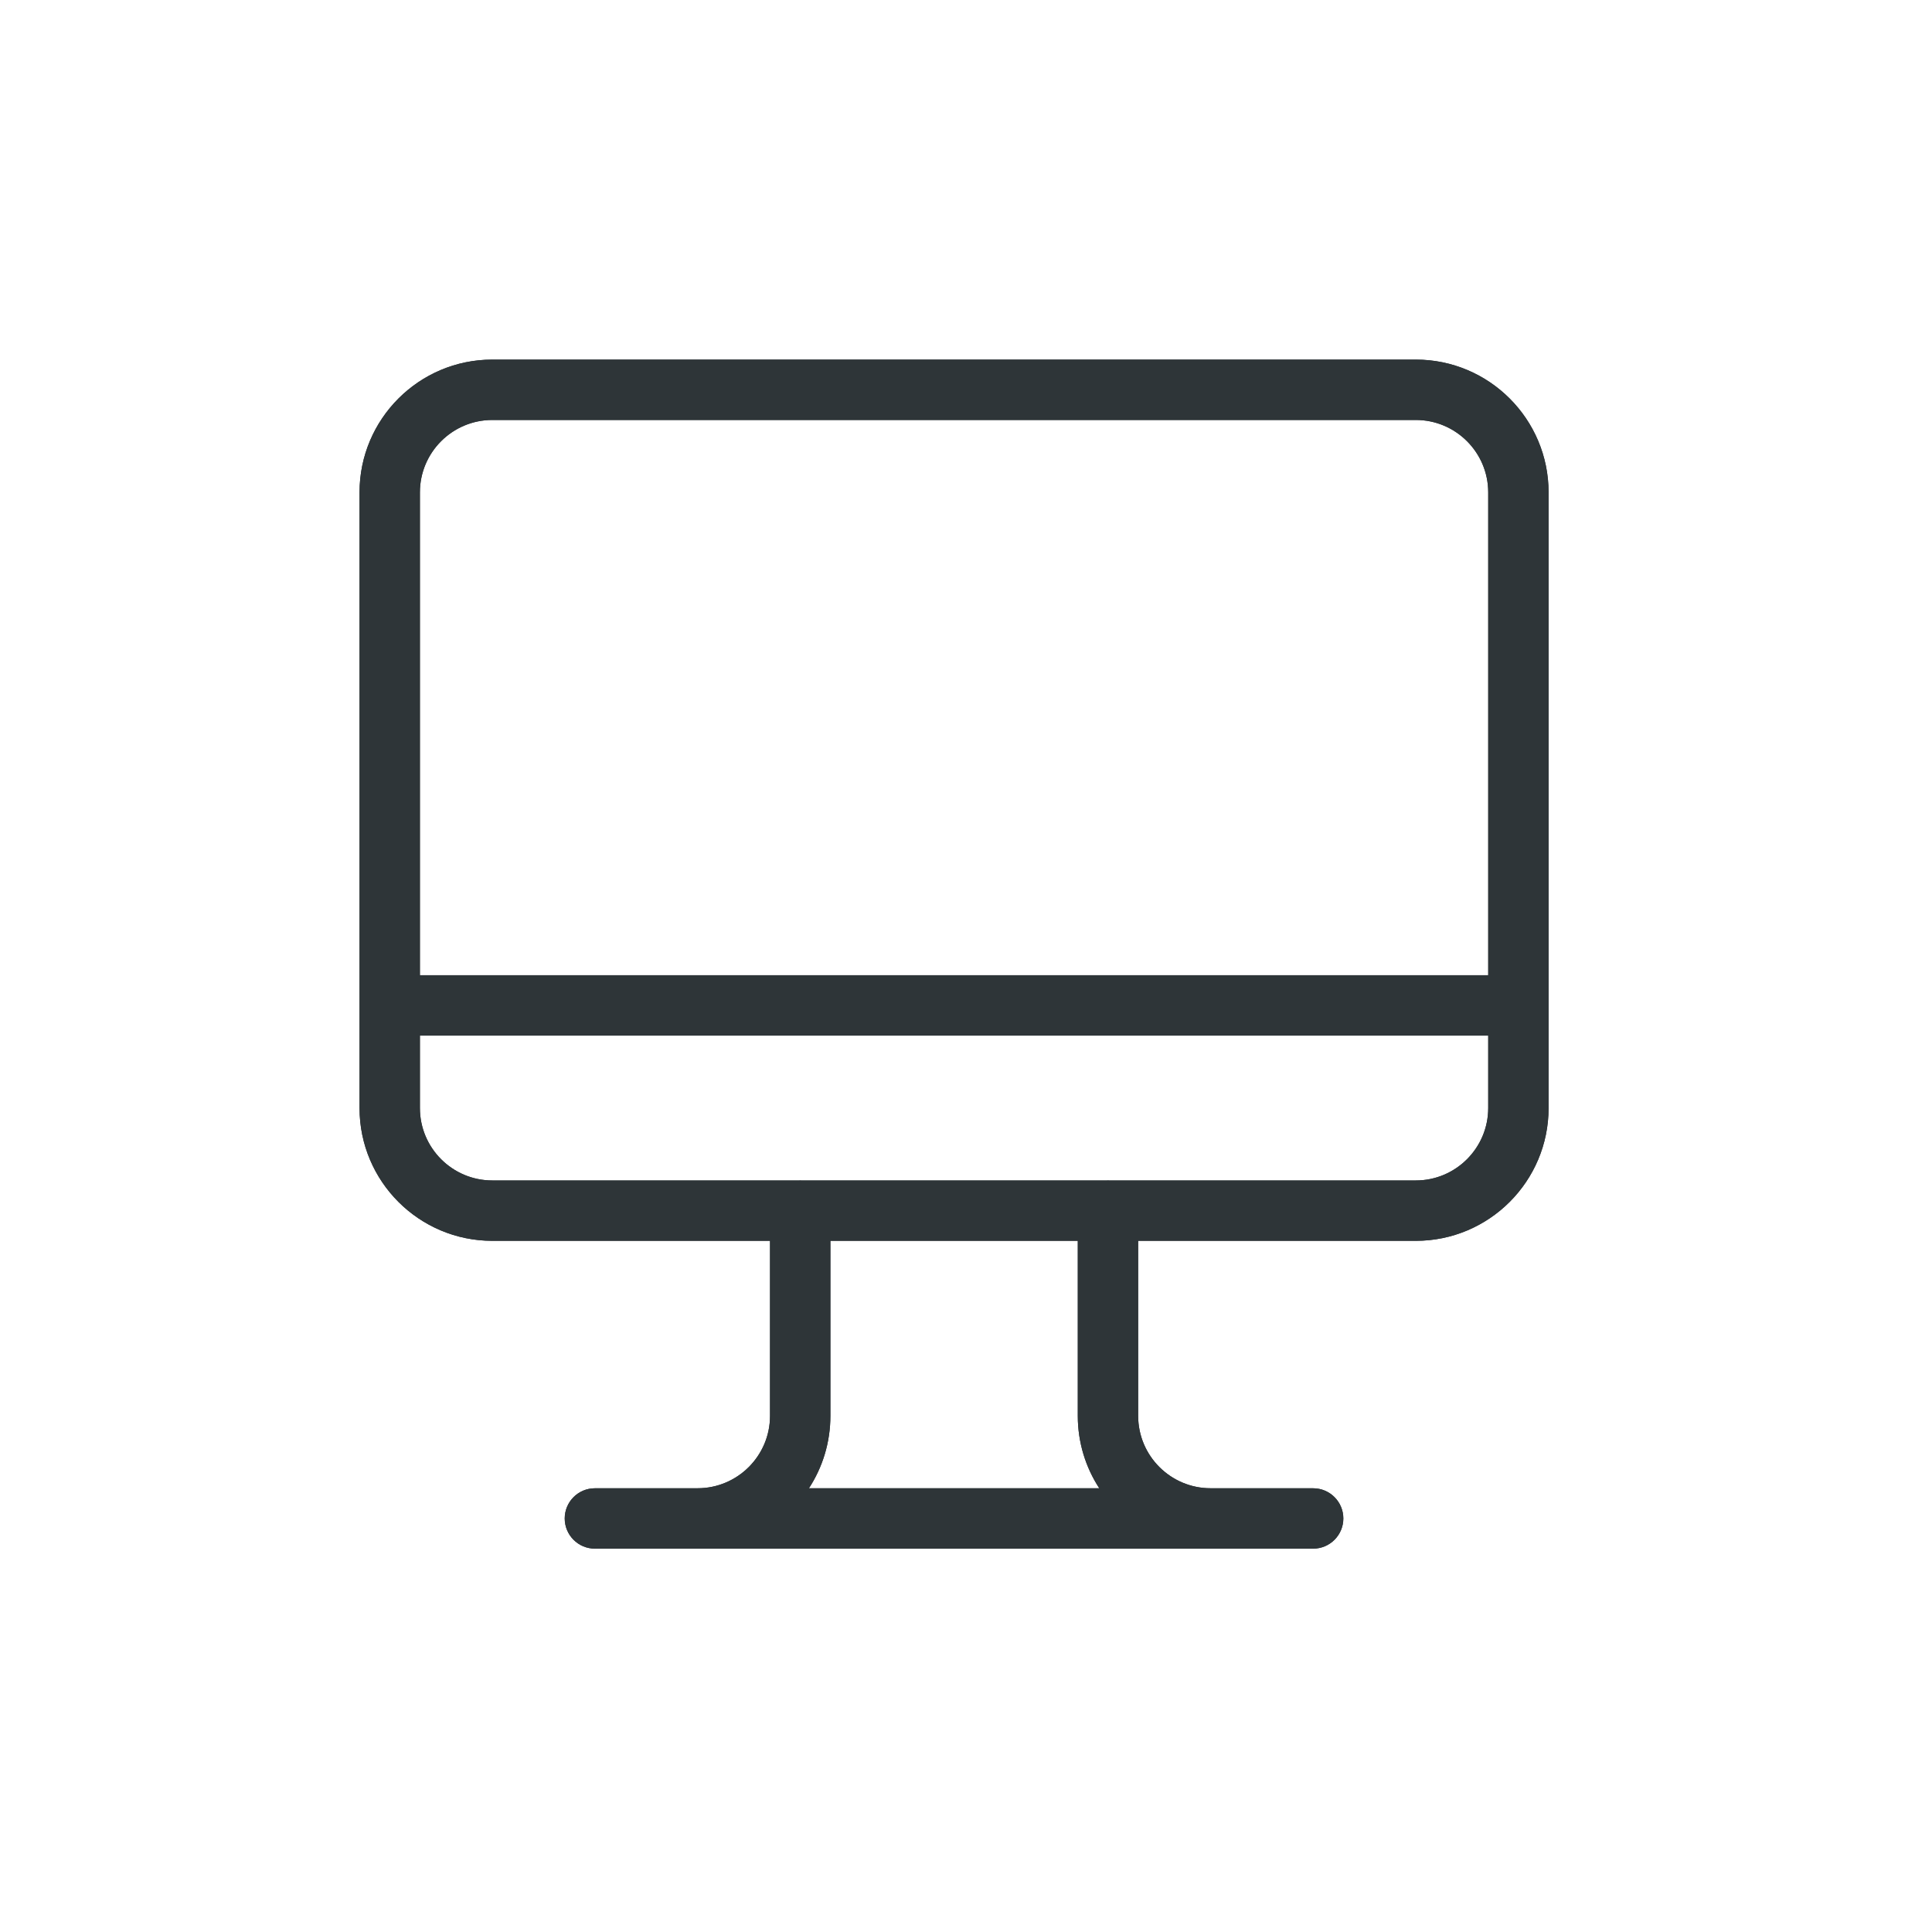 <svg role="img" width="64px" height="64px" viewBox="0 0 64 64" fill="none" xmlns="http://www.w3.org/2000/svg">
		
		<path fill-rule="evenodd" clip-rule="evenodd" d="M16.309 13.912C14.985 13.912 13.91 14.987 13.91 16.311V32.306H49.299V16.311C49.299 14.987 48.224 13.912 46.9 13.912H16.309ZM51.299 16.311C51.299 13.883 49.328 11.912 46.9 11.912H16.309C13.881 11.912 11.91 13.883 11.91 16.311V36.705C11.91 39.133 13.881 41.104 16.309 41.104H25.508V46.901C25.508 48.225 24.433 49.3 23.109 49.3C23.1 49.3 23.091 49.3 23.082 49.301H19.707C19.155 49.301 18.707 49.748 18.707 50.301C18.707 50.853 19.155 51.301 19.707 51.301H43.5C44.052 51.301 44.5 50.853 44.5 50.301C44.5 49.748 44.052 49.301 43.5 49.301H40.13C40.12 49.3 40.111 49.3 40.102 49.3C38.778 49.3 37.703 48.225 37.703 46.901V41.104H46.9C49.328 41.104 51.299 39.133 51.299 36.705V16.311ZM49.299 34.306H13.91V36.705C13.91 38.029 14.985 39.104 16.309 39.104H26.483C26.492 39.104 26.5 39.103 26.508 39.103C26.517 39.103 26.525 39.104 26.533 39.104H36.678C36.687 39.104 36.695 39.103 36.703 39.103C36.712 39.103 36.72 39.104 36.728 39.104H46.9C48.224 39.104 49.299 38.029 49.299 36.705V34.306ZM35.703 41.104H27.508V46.901C27.508 47.786 27.247 48.611 26.797 49.301H36.415C35.965 48.611 35.703 47.786 35.703 46.901V41.104Z" fill="#2E3538"></path>

		
		<path fill-rule="evenodd" clip-rule="evenodd" d="M16.309 13.912C14.985 13.912 13.91 14.987 13.91 16.311V32.306H49.299V16.311C49.299 14.987 48.224 13.912 46.9 13.912H16.309ZM51.299 16.311C51.299 13.883 49.328 11.912 46.9 11.912H16.309C13.881 11.912 11.91 13.883 11.91 16.311V36.705C11.91 39.133 13.881 41.104 16.309 41.104H25.508V46.901C25.508 48.225 24.433 49.3 23.109 49.3C23.1 49.3 23.091 49.3 23.082 49.301H19.707C19.155 49.301 18.707 49.748 18.707 50.301C18.707 50.853 19.155 51.301 19.707 51.301H43.5C44.052 51.301 44.5 50.853 44.5 50.301C44.5 49.748 44.052 49.301 43.5 49.301H40.13C40.12 49.3 40.111 49.3 40.102 49.3C38.778 49.3 37.703 48.225 37.703 46.901V41.104H46.9C49.328 41.104 51.299 39.133 51.299 36.705V16.311ZM49.299 34.306H13.91V36.705C13.91 38.029 14.985 39.104 16.309 39.104H26.483C26.492 39.104 26.5 39.103 26.508 39.103C26.517 39.103 26.525 39.104 26.533 39.104H36.678C36.687 39.104 36.695 39.103 36.703 39.103C36.712 39.103 36.72 39.104 36.728 39.104H46.9C48.224 39.104 49.299 38.029 49.299 36.705V34.306ZM35.703 41.104H27.508V46.901C27.508 47.786 27.247 48.611 26.797 49.301H36.415C35.965 48.611 35.703 47.786 35.703 46.901V41.104Z" fill="#2E3538"></path>

		
	</svg>